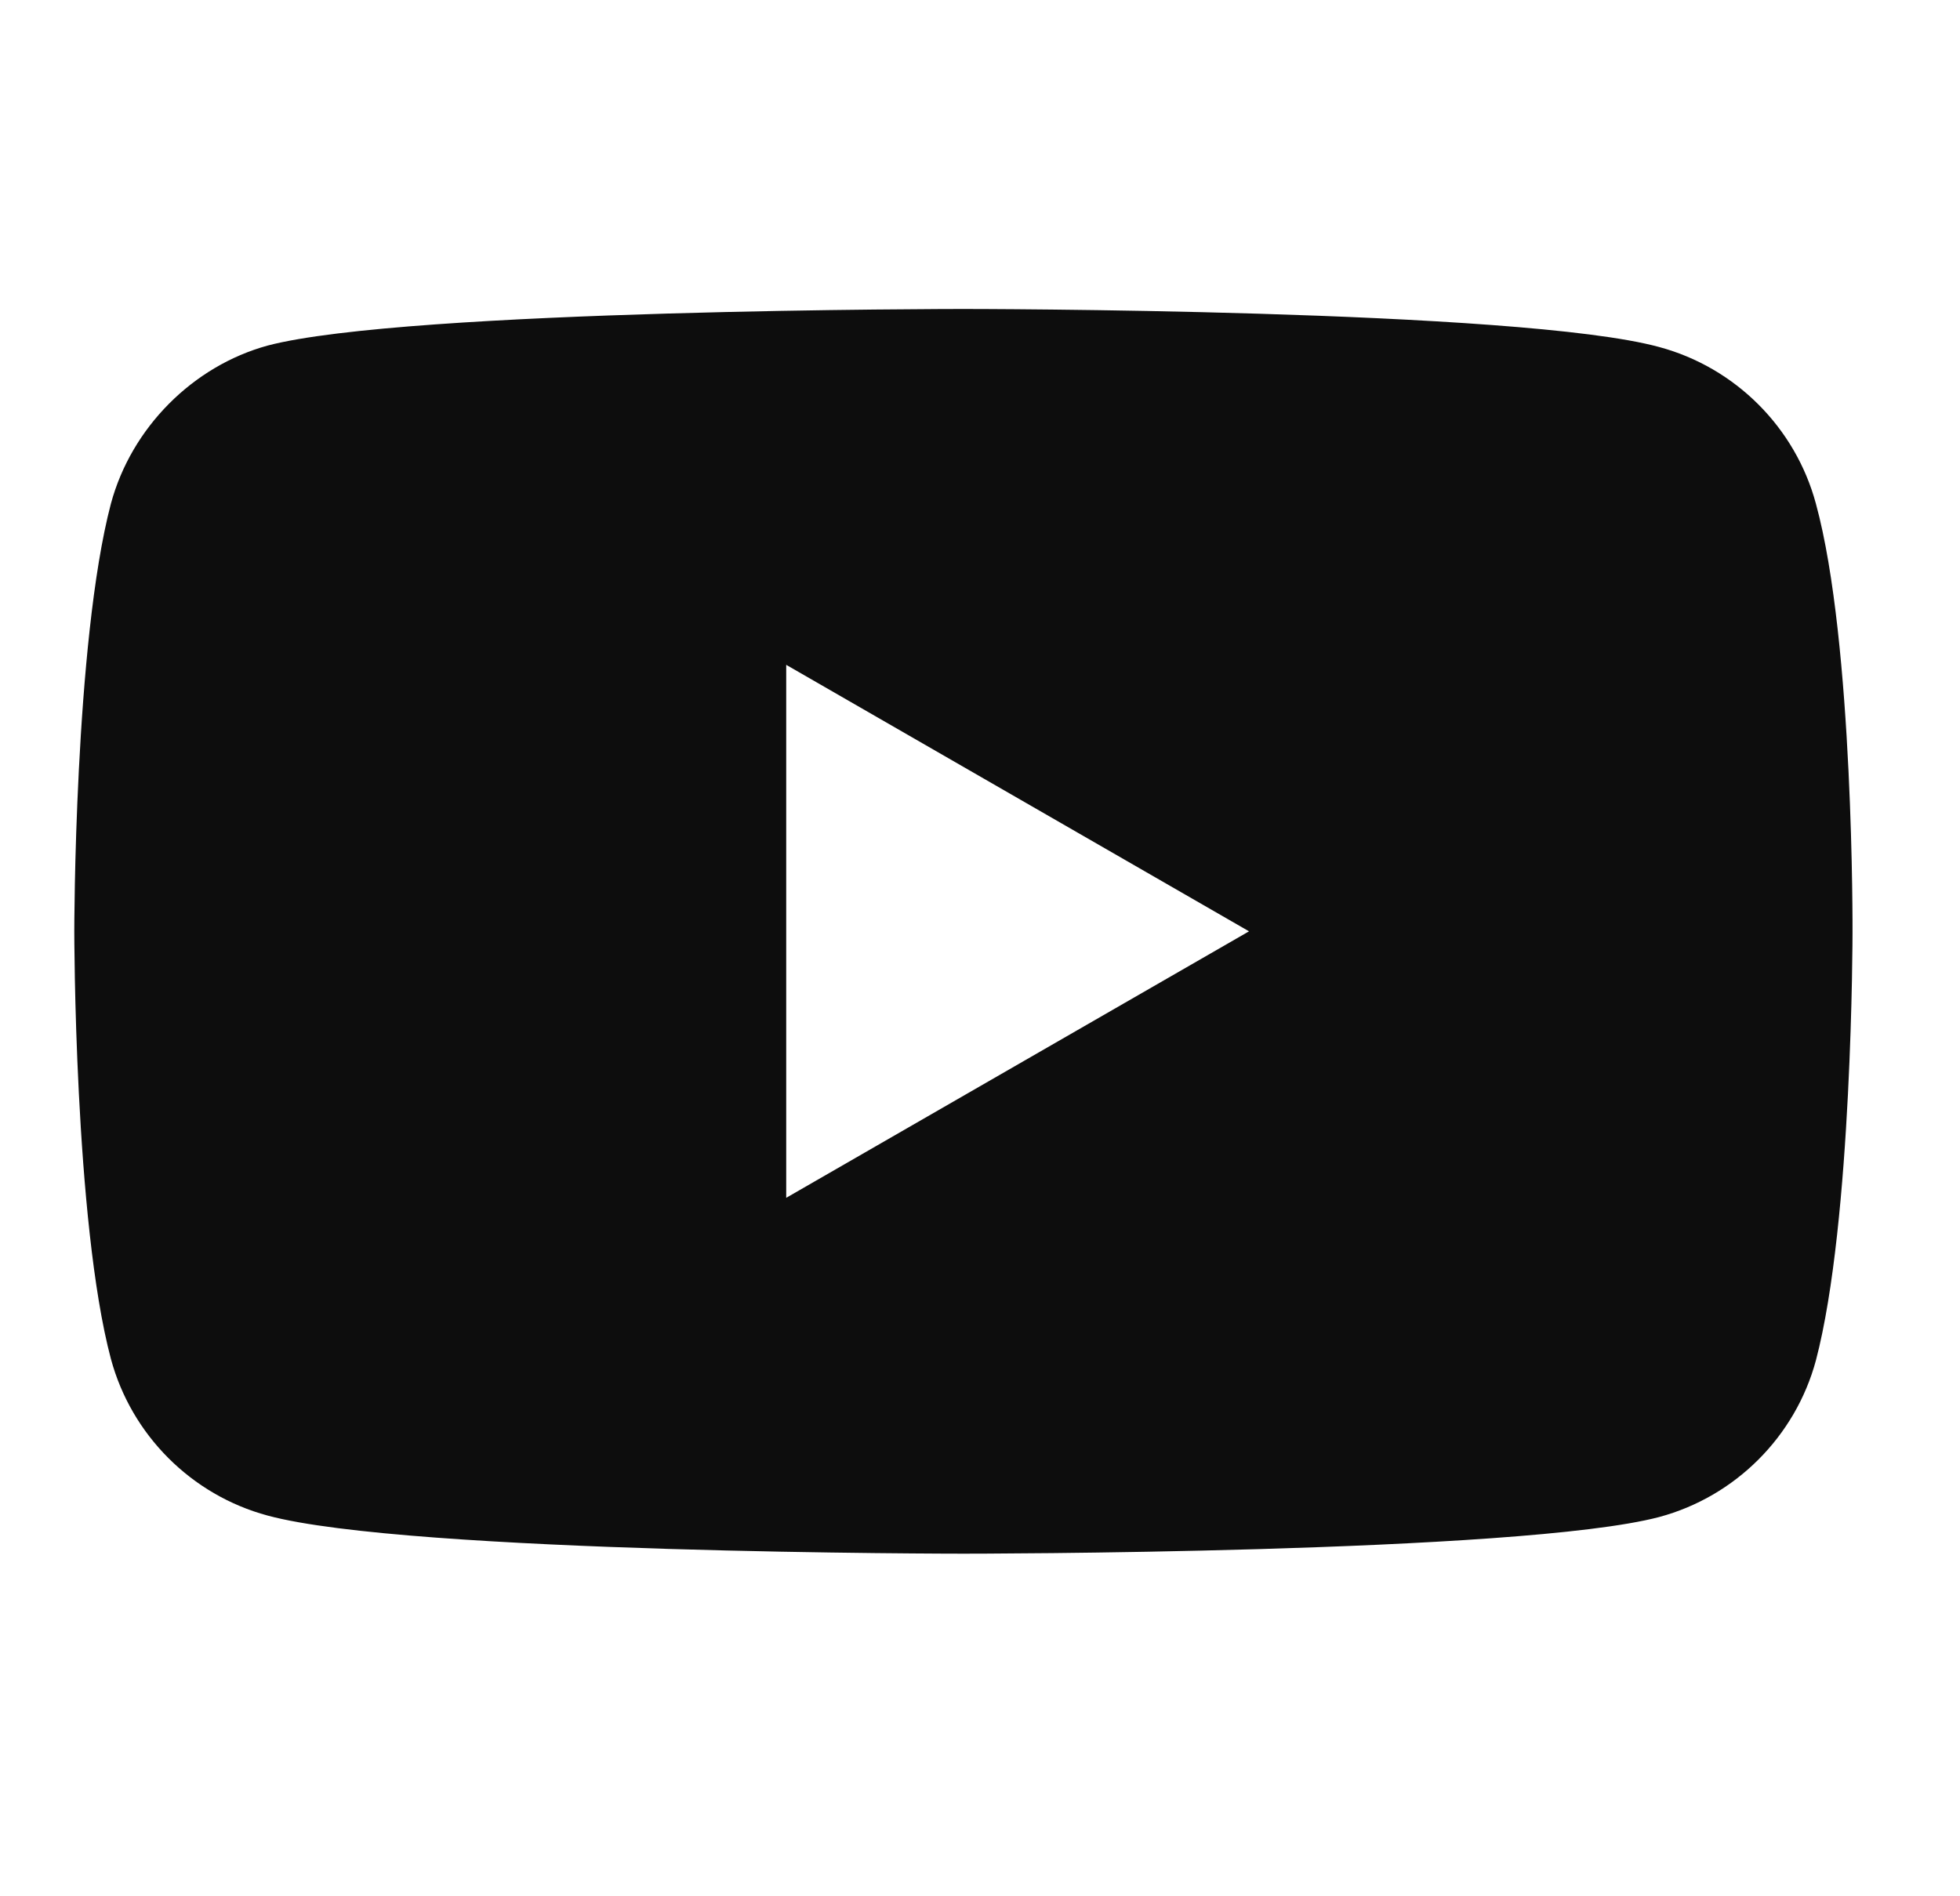 <?xml version="1.0" encoding="UTF-8"?> <svg xmlns="http://www.w3.org/2000/svg" width="31" height="30" viewBox="0 0 31 30" fill="none"> <path d="M28.721 7.969C28.397 6.764 27.447 5.814 26.242 5.49C24.041 4.888 15.237 4.888 15.237 4.888C15.237 4.888 6.434 4.888 4.233 5.467C3.052 5.791 2.079 6.764 1.754 7.969C1.175 10.17 1.175 14.734 1.175 14.734C1.175 14.734 1.175 19.321 1.754 21.498C2.079 22.703 3.029 23.653 4.233 23.977C6.457 24.58 15.238 24.58 15.238 24.58C15.238 24.58 24.041 24.58 26.242 24C27.447 23.676 28.397 22.726 28.721 21.522C29.3 19.321 29.3 14.757 29.3 14.757C29.3 14.757 29.323 10.17 28.721 7.969ZM12.435 18.95V10.518L19.755 14.734L12.435 18.95Z" fill="#0D0D0D"></path> </svg> 
